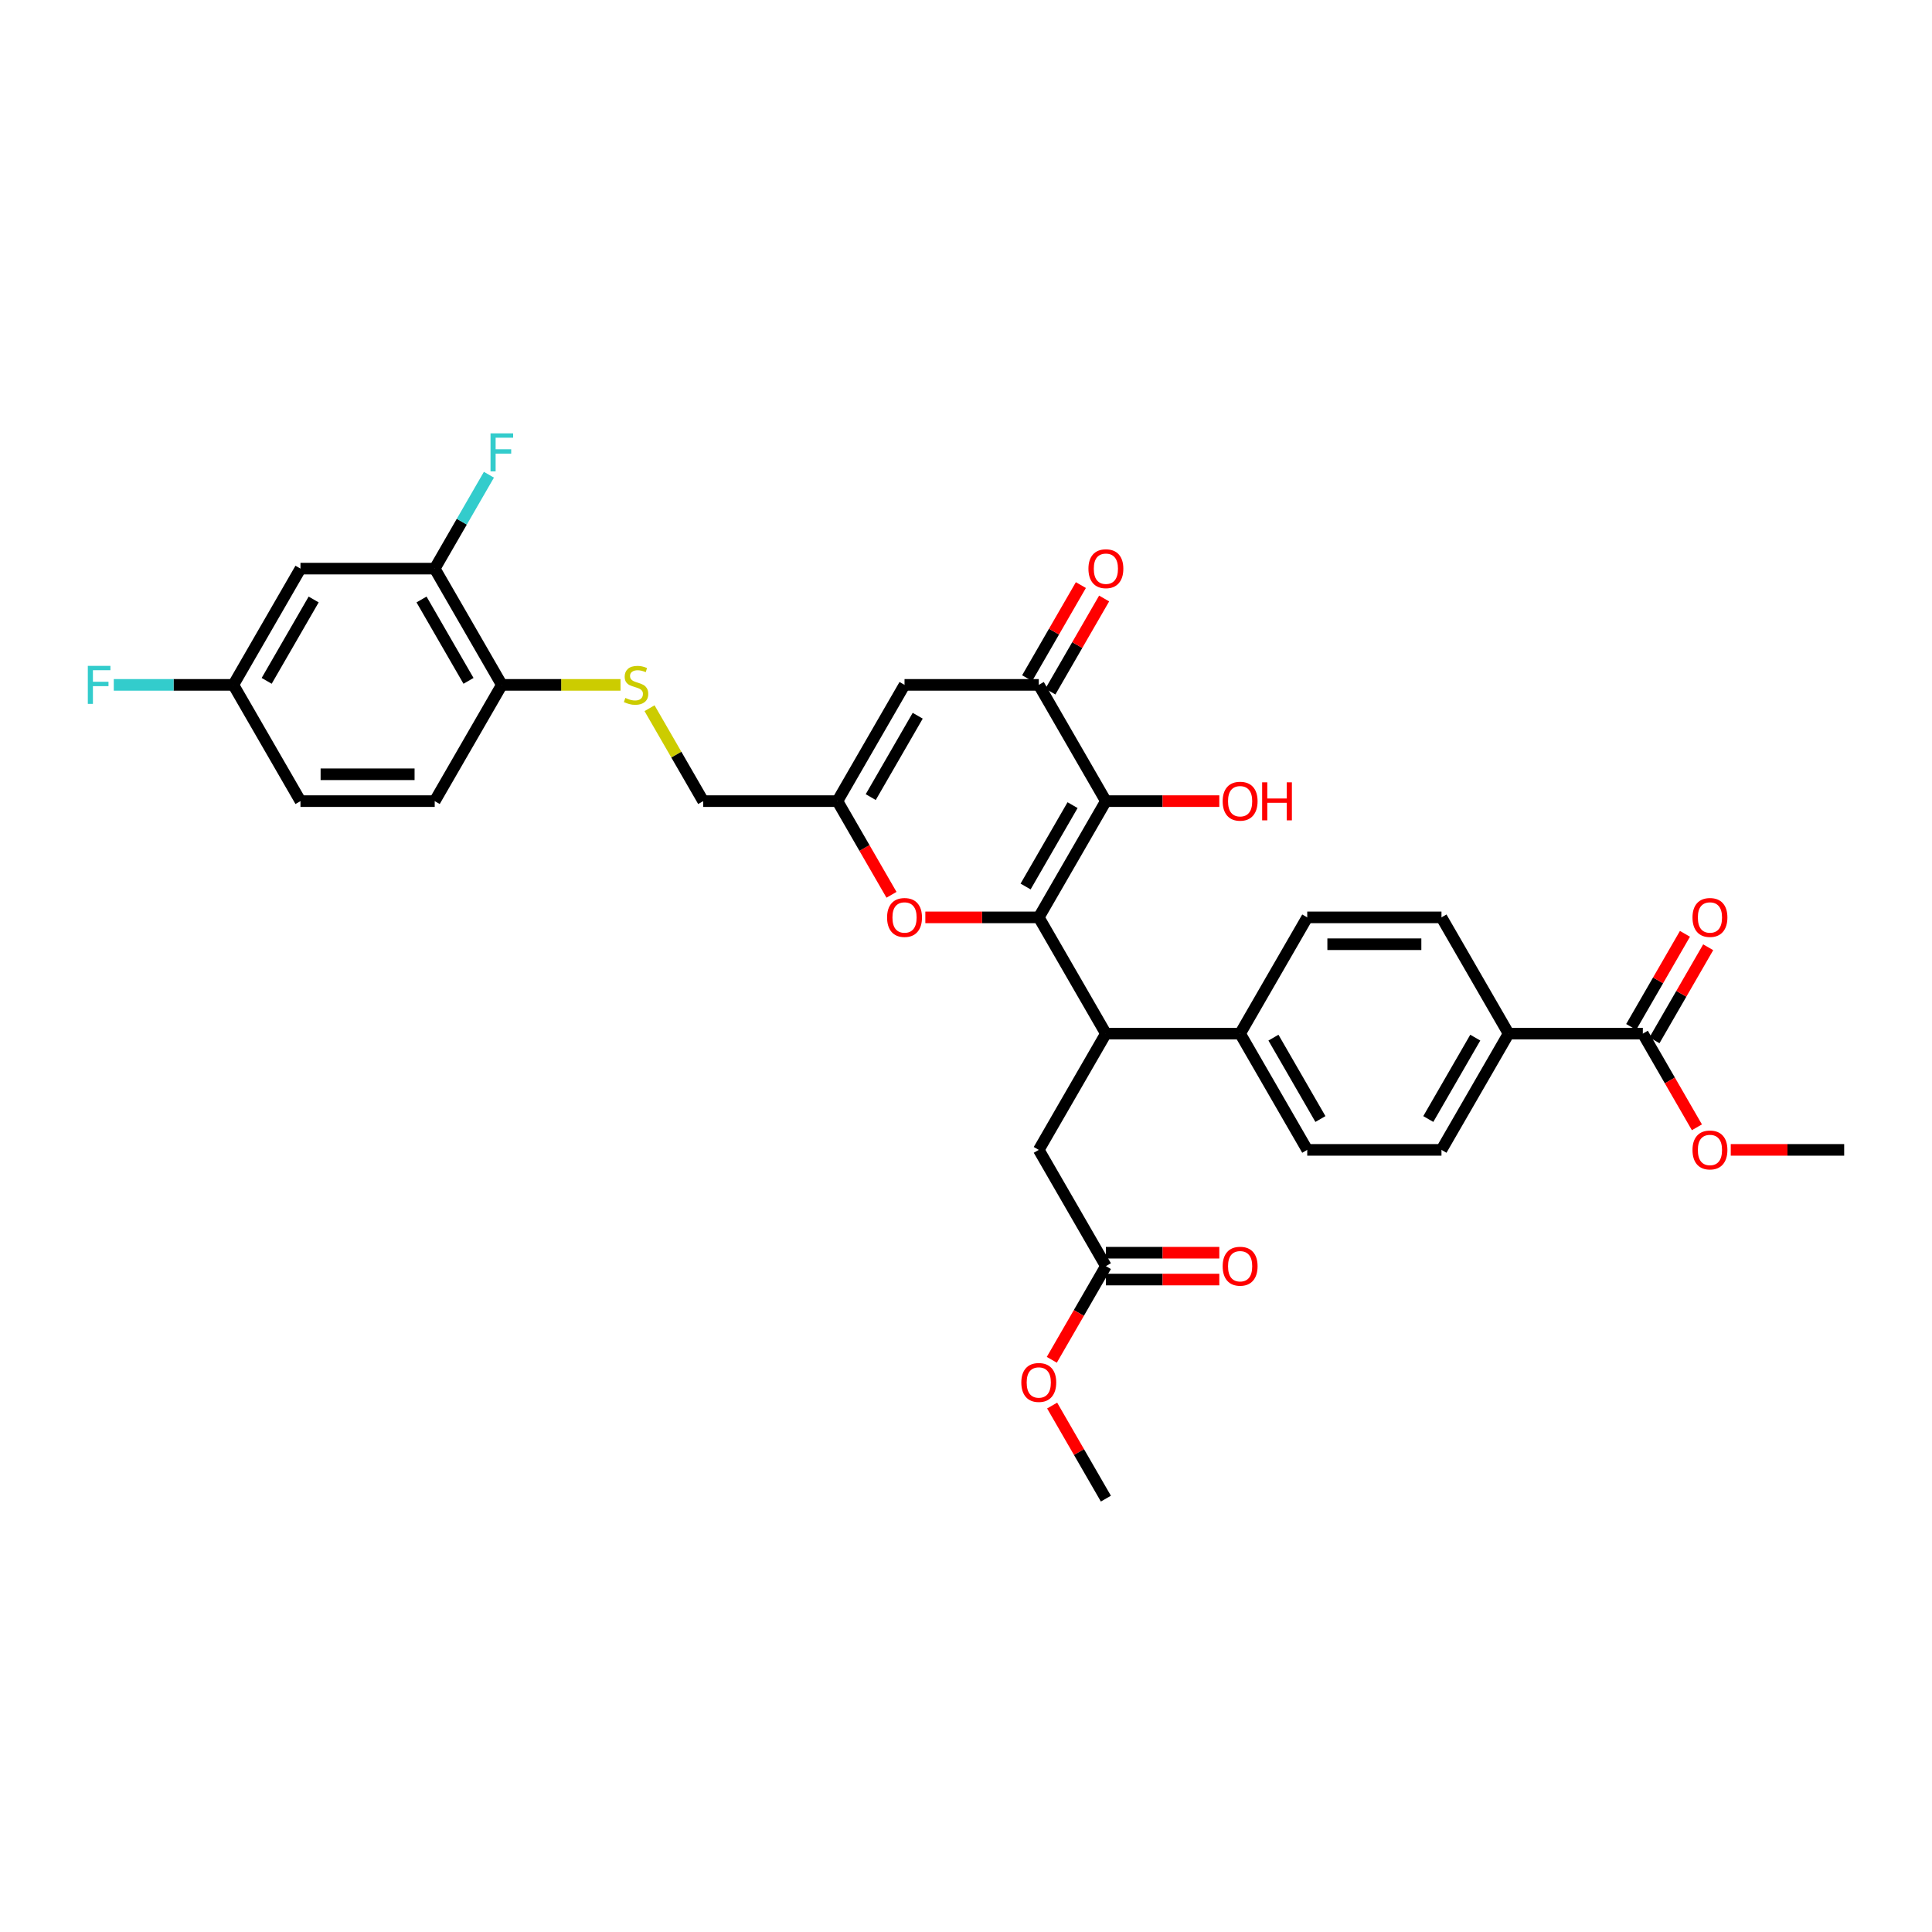 <?xml version='1.0' encoding='iso-8859-1'?>
<svg version='1.1' baseProfile='full'
              xmlns='http://www.w3.org/2000/svg'
                      xmlns:rdkit='http://www.rdkit.org/xml'
                      xmlns:xlink='http://www.w3.org/1999/xlink'
                  xml:space='preserve'
width='1000px' height='1000px' viewBox='0 0 1000 1000'>
<!-- END OF HEADER -->
<rect style='opacity:1.0;fill:#FFFFFF;stroke:none' width='1000' height='1000' x='0' y='0'> </rect>
<path class='bond-0' d='M 537.665,474.833 L 572.405,414.662' style='fill:none;fill-rule:evenodd;stroke:#000000;stroke-width:6px;stroke-linecap:butt;stroke-linejoin:miter;stroke-opacity:1' />
<path class='bond-0' d='M 530.842,458.86 L 555.16,416.74' style='fill:none;fill-rule:evenodd;stroke:#000000;stroke-width:6px;stroke-linecap:butt;stroke-linejoin:miter;stroke-opacity:1' />
<path class='bond-2' d='M 537.665,474.833 L 508.31,474.833' style='fill:none;fill-rule:evenodd;stroke:#000000;stroke-width:6px;stroke-linecap:butt;stroke-linejoin:miter;stroke-opacity:1' />
<path class='bond-2' d='M 508.31,474.833 L 478.954,474.833' style='fill:none;fill-rule:evenodd;stroke:#FF0000;stroke-width:6px;stroke-linecap:butt;stroke-linejoin:miter;stroke-opacity:1' />
<path class='bond-3' d='M 537.665,474.833 L 572.405,535.005' style='fill:none;fill-rule:evenodd;stroke:#000000;stroke-width:6px;stroke-linecap:butt;stroke-linejoin:miter;stroke-opacity:1' />
<path class='bond-1' d='M 572.405,414.662 L 537.665,354.49' style='fill:none;fill-rule:evenodd;stroke:#000000;stroke-width:6px;stroke-linecap:butt;stroke-linejoin:miter;stroke-opacity:1' />
<path class='bond-18' d='M 572.405,414.662 L 601.76,414.662' style='fill:none;fill-rule:evenodd;stroke:#000000;stroke-width:6px;stroke-linecap:butt;stroke-linejoin:miter;stroke-opacity:1' />
<path class='bond-18' d='M 601.76,414.662 L 631.116,414.662' style='fill:none;fill-rule:evenodd;stroke:#FF0000;stroke-width:6px;stroke-linecap:butt;stroke-linejoin:miter;stroke-opacity:1' />
<path class='bond-4' d='M 537.665,354.49 L 468.185,354.49' style='fill:none;fill-rule:evenodd;stroke:#000000;stroke-width:6px;stroke-linecap:butt;stroke-linejoin:miter;stroke-opacity:1' />
<path class='bond-15' d='M 543.682,357.964 L 557.59,333.875' style='fill:none;fill-rule:evenodd;stroke:#000000;stroke-width:6px;stroke-linecap:butt;stroke-linejoin:miter;stroke-opacity:1' />
<path class='bond-15' d='M 557.59,333.875 L 571.499,309.785' style='fill:none;fill-rule:evenodd;stroke:#FF0000;stroke-width:6px;stroke-linecap:butt;stroke-linejoin:miter;stroke-opacity:1' />
<path class='bond-15' d='M 531.648,351.016 L 545.556,326.927' style='fill:none;fill-rule:evenodd;stroke:#000000;stroke-width:6px;stroke-linecap:butt;stroke-linejoin:miter;stroke-opacity:1' />
<path class='bond-15' d='M 545.556,326.927 L 559.464,302.837' style='fill:none;fill-rule:evenodd;stroke:#FF0000;stroke-width:6px;stroke-linecap:butt;stroke-linejoin:miter;stroke-opacity:1' />
<path class='bond-5' d='M 461.438,463.147 L 447.441,438.904' style='fill:none;fill-rule:evenodd;stroke:#FF0000;stroke-width:6px;stroke-linecap:butt;stroke-linejoin:miter;stroke-opacity:1' />
<path class='bond-5' d='M 447.441,438.904 L 433.445,414.662' style='fill:none;fill-rule:evenodd;stroke:#000000;stroke-width:6px;stroke-linecap:butt;stroke-linejoin:miter;stroke-opacity:1' />
<path class='bond-10' d='M 572.405,535.005 L 537.665,595.176' style='fill:none;fill-rule:evenodd;stroke:#000000;stroke-width:6px;stroke-linecap:butt;stroke-linejoin:miter;stroke-opacity:1' />
<path class='bond-11' d='M 572.405,535.005 L 641.885,535.005' style='fill:none;fill-rule:evenodd;stroke:#000000;stroke-width:6px;stroke-linecap:butt;stroke-linejoin:miter;stroke-opacity:1' />
<path class='bond-33' d='M 468.185,354.49 L 433.445,414.662' style='fill:none;fill-rule:evenodd;stroke:#000000;stroke-width:6px;stroke-linecap:butt;stroke-linejoin:miter;stroke-opacity:1' />
<path class='bond-33' d='M 475.008,370.464 L 450.69,412.584' style='fill:none;fill-rule:evenodd;stroke:#000000;stroke-width:6px;stroke-linecap:butt;stroke-linejoin:miter;stroke-opacity:1' />
<path class='bond-19' d='M 433.445,414.662 L 363.965,414.662' style='fill:none;fill-rule:evenodd;stroke:#000000;stroke-width:6px;stroke-linecap:butt;stroke-linejoin:miter;stroke-opacity:1' />
<path class='bond-6' d='M 850.325,535.005 L 780.845,535.005' style='fill:none;fill-rule:evenodd;stroke:#000000;stroke-width:6px;stroke-linecap:butt;stroke-linejoin:miter;stroke-opacity:1' />
<path class='bond-16' d='M 856.343,538.479 L 870.251,514.389' style='fill:none;fill-rule:evenodd;stroke:#000000;stroke-width:6px;stroke-linecap:butt;stroke-linejoin:miter;stroke-opacity:1' />
<path class='bond-16' d='M 870.251,514.389 L 884.159,490.3' style='fill:none;fill-rule:evenodd;stroke:#FF0000;stroke-width:6px;stroke-linecap:butt;stroke-linejoin:miter;stroke-opacity:1' />
<path class='bond-16' d='M 844.308,531.531 L 858.216,507.441' style='fill:none;fill-rule:evenodd;stroke:#000000;stroke-width:6px;stroke-linecap:butt;stroke-linejoin:miter;stroke-opacity:1' />
<path class='bond-16' d='M 858.216,507.441 L 872.125,483.352' style='fill:none;fill-rule:evenodd;stroke:#FF0000;stroke-width:6px;stroke-linecap:butt;stroke-linejoin:miter;stroke-opacity:1' />
<path class='bond-27' d='M 850.325,535.005 L 864.322,559.247' style='fill:none;fill-rule:evenodd;stroke:#000000;stroke-width:6px;stroke-linecap:butt;stroke-linejoin:miter;stroke-opacity:1' />
<path class='bond-27' d='M 864.322,559.247 L 878.318,583.49' style='fill:none;fill-rule:evenodd;stroke:#FF0000;stroke-width:6px;stroke-linecap:butt;stroke-linejoin:miter;stroke-opacity:1' />
<path class='bond-7' d='M 225.005,294.319 L 259.745,354.49' style='fill:none;fill-rule:evenodd;stroke:#000000;stroke-width:6px;stroke-linecap:butt;stroke-linejoin:miter;stroke-opacity:1' />
<path class='bond-7' d='M 218.182,310.293 L 242.5,352.413' style='fill:none;fill-rule:evenodd;stroke:#000000;stroke-width:6px;stroke-linecap:butt;stroke-linejoin:miter;stroke-opacity:1' />
<path class='bond-8' d='M 225.005,294.319 L 155.525,294.319' style='fill:none;fill-rule:evenodd;stroke:#000000;stroke-width:6px;stroke-linecap:butt;stroke-linejoin:miter;stroke-opacity:1' />
<path class='bond-26' d='M 225.005,294.319 L 239.033,270.021' style='fill:none;fill-rule:evenodd;stroke:#000000;stroke-width:6px;stroke-linecap:butt;stroke-linejoin:miter;stroke-opacity:1' />
<path class='bond-26' d='M 239.033,270.021 L 253.062,245.723' style='fill:none;fill-rule:evenodd;stroke:#33CCCC;stroke-width:6px;stroke-linecap:butt;stroke-linejoin:miter;stroke-opacity:1' />
<path class='bond-25' d='M 155.525,294.319 L 120.785,354.49' style='fill:none;fill-rule:evenodd;stroke:#000000;stroke-width:6px;stroke-linecap:butt;stroke-linejoin:miter;stroke-opacity:1' />
<path class='bond-25' d='M 162.348,310.293 L 138.03,352.413' style='fill:none;fill-rule:evenodd;stroke:#000000;stroke-width:6px;stroke-linecap:butt;stroke-linejoin:miter;stroke-opacity:1' />
<path class='bond-9' d='M 572.405,655.348 L 537.665,595.176' style='fill:none;fill-rule:evenodd;stroke:#000000;stroke-width:6px;stroke-linecap:butt;stroke-linejoin:miter;stroke-opacity:1' />
<path class='bond-17' d='M 572.405,662.296 L 601.76,662.296' style='fill:none;fill-rule:evenodd;stroke:#000000;stroke-width:6px;stroke-linecap:butt;stroke-linejoin:miter;stroke-opacity:1' />
<path class='bond-17' d='M 601.76,662.296 L 631.116,662.296' style='fill:none;fill-rule:evenodd;stroke:#FF0000;stroke-width:6px;stroke-linecap:butt;stroke-linejoin:miter;stroke-opacity:1' />
<path class='bond-17' d='M 572.405,648.4 L 601.76,648.4' style='fill:none;fill-rule:evenodd;stroke:#000000;stroke-width:6px;stroke-linecap:butt;stroke-linejoin:miter;stroke-opacity:1' />
<path class='bond-17' d='M 601.76,648.4 L 631.116,648.4' style='fill:none;fill-rule:evenodd;stroke:#FF0000;stroke-width:6px;stroke-linecap:butt;stroke-linejoin:miter;stroke-opacity:1' />
<path class='bond-29' d='M 572.405,655.348 L 558.409,679.59' style='fill:none;fill-rule:evenodd;stroke:#000000;stroke-width:6px;stroke-linecap:butt;stroke-linejoin:miter;stroke-opacity:1' />
<path class='bond-29' d='M 558.409,679.59 L 544.412,703.833' style='fill:none;fill-rule:evenodd;stroke:#FF0000;stroke-width:6px;stroke-linecap:butt;stroke-linejoin:miter;stroke-opacity:1' />
<path class='bond-20' d='M 641.885,535.005 L 676.625,474.833' style='fill:none;fill-rule:evenodd;stroke:#000000;stroke-width:6px;stroke-linecap:butt;stroke-linejoin:miter;stroke-opacity:1' />
<path class='bond-21' d='M 641.885,535.005 L 676.625,595.176' style='fill:none;fill-rule:evenodd;stroke:#000000;stroke-width:6px;stroke-linecap:butt;stroke-linejoin:miter;stroke-opacity:1' />
<path class='bond-21' d='M 659.131,537.083 L 683.449,579.203' style='fill:none;fill-rule:evenodd;stroke:#000000;stroke-width:6px;stroke-linecap:butt;stroke-linejoin:miter;stroke-opacity:1' />
<path class='bond-12' d='M 336.197,366.566 L 350.081,390.614' style='fill:none;fill-rule:evenodd;stroke:#CCCC00;stroke-width:6px;stroke-linecap:butt;stroke-linejoin:miter;stroke-opacity:1' />
<path class='bond-12' d='M 350.081,390.614 L 363.965,414.662' style='fill:none;fill-rule:evenodd;stroke:#000000;stroke-width:6px;stroke-linecap:butt;stroke-linejoin:miter;stroke-opacity:1' />
<path class='bond-13' d='M 321.179,354.49 L 290.462,354.49' style='fill:none;fill-rule:evenodd;stroke:#CCCC00;stroke-width:6px;stroke-linecap:butt;stroke-linejoin:miter;stroke-opacity:1' />
<path class='bond-13' d='M 290.462,354.49 L 259.745,354.49' style='fill:none;fill-rule:evenodd;stroke:#000000;stroke-width:6px;stroke-linecap:butt;stroke-linejoin:miter;stroke-opacity:1' />
<path class='bond-24' d='M 259.745,354.49 L 225.005,414.662' style='fill:none;fill-rule:evenodd;stroke:#000000;stroke-width:6px;stroke-linecap:butt;stroke-linejoin:miter;stroke-opacity:1' />
<path class='bond-14' d='M 780.845,535.005 L 746.105,595.176' style='fill:none;fill-rule:evenodd;stroke:#000000;stroke-width:6px;stroke-linecap:butt;stroke-linejoin:miter;stroke-opacity:1' />
<path class='bond-14' d='M 763.6,537.083 L 739.282,579.203' style='fill:none;fill-rule:evenodd;stroke:#000000;stroke-width:6px;stroke-linecap:butt;stroke-linejoin:miter;stroke-opacity:1' />
<path class='bond-34' d='M 780.845,535.005 L 746.105,474.833' style='fill:none;fill-rule:evenodd;stroke:#000000;stroke-width:6px;stroke-linecap:butt;stroke-linejoin:miter;stroke-opacity:1' />
<path class='bond-22' d='M 676.625,474.833 L 746.105,474.833' style='fill:none;fill-rule:evenodd;stroke:#000000;stroke-width:6px;stroke-linecap:butt;stroke-linejoin:miter;stroke-opacity:1' />
<path class='bond-22' d='M 687.047,488.729 L 735.683,488.729' style='fill:none;fill-rule:evenodd;stroke:#000000;stroke-width:6px;stroke-linecap:butt;stroke-linejoin:miter;stroke-opacity:1' />
<path class='bond-23' d='M 676.625,595.176 L 746.105,595.176' style='fill:none;fill-rule:evenodd;stroke:#000000;stroke-width:6px;stroke-linecap:butt;stroke-linejoin:miter;stroke-opacity:1' />
<path class='bond-28' d='M 225.005,414.662 L 155.525,414.662' style='fill:none;fill-rule:evenodd;stroke:#000000;stroke-width:6px;stroke-linecap:butt;stroke-linejoin:miter;stroke-opacity:1' />
<path class='bond-28' d='M 214.583,400.766 L 165.947,400.766' style='fill:none;fill-rule:evenodd;stroke:#000000;stroke-width:6px;stroke-linecap:butt;stroke-linejoin:miter;stroke-opacity:1' />
<path class='bond-30' d='M 120.785,354.49 L 89.838,354.49' style='fill:none;fill-rule:evenodd;stroke:#000000;stroke-width:6px;stroke-linecap:butt;stroke-linejoin:miter;stroke-opacity:1' />
<path class='bond-30' d='M 89.838,354.49 L 58.892,354.49' style='fill:none;fill-rule:evenodd;stroke:#33CCCC;stroke-width:6px;stroke-linecap:butt;stroke-linejoin:miter;stroke-opacity:1' />
<path class='bond-35' d='M 120.785,354.49 L 155.525,414.662' style='fill:none;fill-rule:evenodd;stroke:#000000;stroke-width:6px;stroke-linecap:butt;stroke-linejoin:miter;stroke-opacity:1' />
<path class='bond-31' d='M 895.835,595.176 L 925.19,595.176' style='fill:none;fill-rule:evenodd;stroke:#FF0000;stroke-width:6px;stroke-linecap:butt;stroke-linejoin:miter;stroke-opacity:1' />
<path class='bond-31' d='M 925.19,595.176 L 954.545,595.176' style='fill:none;fill-rule:evenodd;stroke:#000000;stroke-width:6px;stroke-linecap:butt;stroke-linejoin:miter;stroke-opacity:1' />
<path class='bond-32' d='M 544.589,727.512 L 558.497,751.601' style='fill:none;fill-rule:evenodd;stroke:#FF0000;stroke-width:6px;stroke-linecap:butt;stroke-linejoin:miter;stroke-opacity:1' />
<path class='bond-32' d='M 558.497,751.601 L 572.405,775.691' style='fill:none;fill-rule:evenodd;stroke:#000000;stroke-width:6px;stroke-linecap:butt;stroke-linejoin:miter;stroke-opacity:1' />
<path  class='atom-3' d='M 459.153 474.889
Q 459.153 470.164, 461.487 467.524
Q 463.822 464.884, 468.185 464.884
Q 472.548 464.884, 474.883 467.524
Q 477.217 470.164, 477.217 474.889
Q 477.217 479.669, 474.855 482.393
Q 472.493 485.089, 468.185 485.089
Q 463.85 485.089, 461.487 482.393
Q 459.153 479.697, 459.153 474.889
M 468.185 482.865
Q 471.187 482.865, 472.799 480.864
Q 474.438 478.835, 474.438 474.889
Q 474.438 471.026, 472.799 469.08
Q 471.187 467.107, 468.185 467.107
Q 465.184 467.107, 463.544 469.053
Q 461.932 470.998, 461.932 474.889
Q 461.932 478.863, 463.544 480.864
Q 465.184 482.865, 468.185 482.865
' fill='#FF0000'/>
<path  class='atom-13' d='M 323.667 361.244
Q 323.889 361.327, 324.806 361.716
Q 325.723 362.105, 326.724 362.356
Q 327.752 362.578, 328.753 362.578
Q 330.615 362.578, 331.698 361.689
Q 332.782 360.771, 332.782 359.187
Q 332.782 358.103, 332.227 357.436
Q 331.698 356.769, 330.865 356.408
Q 330.031 356.047, 328.641 355.63
Q 326.89 355.102, 325.834 354.602
Q 324.806 354.101, 324.056 353.045
Q 323.333 351.989, 323.333 350.21
Q 323.333 347.737, 325.001 346.208
Q 326.696 344.68, 330.031 344.68
Q 332.31 344.68, 334.895 345.764
L 334.255 347.904
Q 331.893 346.931, 330.114 346.931
Q 328.197 346.931, 327.141 347.737
Q 326.084 348.515, 326.112 349.877
Q 326.112 350.933, 326.64 351.572
Q 327.196 352.212, 327.974 352.573
Q 328.78 352.934, 330.114 353.351
Q 331.893 353.907, 332.949 354.463
Q 334.005 355.019, 334.756 356.158
Q 335.534 357.27, 335.534 359.187
Q 335.534 361.911, 333.699 363.384
Q 331.893 364.829, 328.864 364.829
Q 327.113 364.829, 325.779 364.44
Q 324.473 364.079, 322.916 363.439
L 323.667 361.244
' fill='#CCCC00'/>
<path  class='atom-16' d='M 563.373 294.375
Q 563.373 289.65, 565.707 287.01
Q 568.042 284.369, 572.405 284.369
Q 576.769 284.369, 579.103 287.01
Q 581.438 289.65, 581.438 294.375
Q 581.438 299.155, 579.075 301.878
Q 576.713 304.574, 572.405 304.574
Q 568.07 304.574, 565.707 301.878
Q 563.373 299.183, 563.373 294.375
M 572.405 302.351
Q 575.407 302.351, 577.019 300.35
Q 578.658 298.321, 578.658 294.375
Q 578.658 290.511, 577.019 288.566
Q 575.407 286.593, 572.405 286.593
Q 569.404 286.593, 567.764 288.538
Q 566.152 290.484, 566.152 294.375
Q 566.152 298.349, 567.764 300.35
Q 569.404 302.351, 572.405 302.351
' fill='#FF0000'/>
<path  class='atom-17' d='M 876.033 474.889
Q 876.033 470.164, 878.368 467.524
Q 880.702 464.884, 885.065 464.884
Q 889.429 464.884, 891.763 467.524
Q 894.098 470.164, 894.098 474.889
Q 894.098 479.669, 891.735 482.393
Q 889.373 485.089, 885.065 485.089
Q 880.73 485.089, 878.368 482.393
Q 876.033 479.697, 876.033 474.889
M 885.065 482.865
Q 888.067 482.865, 889.679 480.864
Q 891.319 478.835, 891.319 474.889
Q 891.319 471.026, 889.679 469.08
Q 888.067 467.107, 885.065 467.107
Q 882.064 467.107, 880.424 469.053
Q 878.812 470.998, 878.812 474.889
Q 878.812 478.863, 880.424 480.864
Q 882.064 482.865, 885.065 482.865
' fill='#FF0000'/>
<path  class='atom-18' d='M 632.853 655.403
Q 632.853 650.679, 635.187 648.039
Q 637.522 645.398, 641.885 645.398
Q 646.249 645.398, 648.583 648.039
Q 650.918 650.679, 650.918 655.403
Q 650.918 660.184, 648.555 662.907
Q 646.193 665.603, 641.885 665.603
Q 637.55 665.603, 635.187 662.907
Q 632.853 660.212, 632.853 655.403
M 641.885 663.38
Q 644.887 663.38, 646.499 661.379
Q 648.138 659.35, 648.138 655.403
Q 648.138 651.54, 646.499 649.595
Q 644.887 647.622, 641.885 647.622
Q 638.884 647.622, 637.244 649.567
Q 635.632 651.513, 635.632 655.403
Q 635.632 659.378, 637.244 661.379
Q 638.884 663.38, 641.885 663.38
' fill='#FF0000'/>
<path  class='atom-19' d='M 632.853 414.718
Q 632.853 409.993, 635.187 407.353
Q 637.522 404.712, 641.885 404.712
Q 646.249 404.712, 648.583 407.353
Q 650.918 409.993, 650.918 414.718
Q 650.918 419.498, 648.555 422.221
Q 646.193 424.917, 641.885 424.917
Q 637.55 424.917, 635.187 422.221
Q 632.853 419.526, 632.853 414.718
M 641.885 422.694
Q 644.887 422.694, 646.499 420.693
Q 648.138 418.664, 648.138 414.718
Q 648.138 410.854, 646.499 408.909
Q 644.887 406.936, 641.885 406.936
Q 638.884 406.936, 637.244 408.881
Q 635.632 410.827, 635.632 414.718
Q 635.632 418.692, 637.244 420.693
Q 638.884 422.694, 641.885 422.694
' fill='#FF0000'/>
<path  class='atom-19' d='M 653.28 404.935
L 655.948 404.935
L 655.948 413.3
L 666.009 413.3
L 666.009 404.935
L 668.677 404.935
L 668.677 424.611
L 666.009 424.611
L 666.009 415.524
L 655.948 415.524
L 655.948 424.611
L 653.28 424.611
L 653.28 404.935
' fill='#FF0000'/>
<path  class='atom-27' d='M 253.895 224.309
L 265.595 224.309
L 265.595 226.56
L 256.535 226.56
L 256.535 232.536
L 264.595 232.536
L 264.595 234.814
L 256.535 234.814
L 256.535 243.986
L 253.895 243.986
L 253.895 224.309
' fill='#33CCCC'/>
<path  class='atom-28' d='M 876.033 595.232
Q 876.033 590.507, 878.368 587.867
Q 880.702 585.227, 885.065 585.227
Q 889.429 585.227, 891.763 587.867
Q 894.098 590.507, 894.098 595.232
Q 894.098 600.012, 891.735 602.736
Q 889.373 605.432, 885.065 605.432
Q 880.73 605.432, 878.368 602.736
Q 876.033 600.04, 876.033 595.232
M 885.065 603.208
Q 888.067 603.208, 889.679 601.207
Q 891.319 599.178, 891.319 595.232
Q 891.319 591.369, 889.679 589.423
Q 888.067 587.45, 885.065 587.45
Q 882.064 587.45, 880.424 589.396
Q 878.812 591.341, 878.812 595.232
Q 878.812 599.206, 880.424 601.207
Q 882.064 603.208, 885.065 603.208
' fill='#FF0000'/>
<path  class='atom-30' d='M 528.633 715.575
Q 528.633 710.85, 530.967 708.21
Q 533.302 705.57, 537.665 705.57
Q 542.028 705.57, 544.363 708.21
Q 546.698 710.85, 546.698 715.575
Q 546.698 720.355, 544.335 723.079
Q 541.973 725.775, 537.665 725.775
Q 533.33 725.775, 530.967 723.079
Q 528.633 720.383, 528.633 715.575
M 537.665 723.551
Q 540.667 723.551, 542.279 721.55
Q 543.918 719.521, 543.918 715.575
Q 543.918 711.712, 542.279 709.766
Q 540.667 707.793, 537.665 707.793
Q 534.664 707.793, 533.024 709.739
Q 531.412 711.684, 531.412 715.575
Q 531.412 719.549, 533.024 721.55
Q 534.664 723.551, 537.665 723.551
' fill='#FF0000'/>
<path  class='atom-31' d='M 45.455 344.652
L 57.155 344.652
L 57.155 346.903
L 48.095 346.903
L 48.095 352.879
L 56.154 352.879
L 56.154 355.157
L 48.095 355.157
L 48.095 364.329
L 45.455 364.329
L 45.455 344.652
' fill='#33CCCC'/>
</svg>
